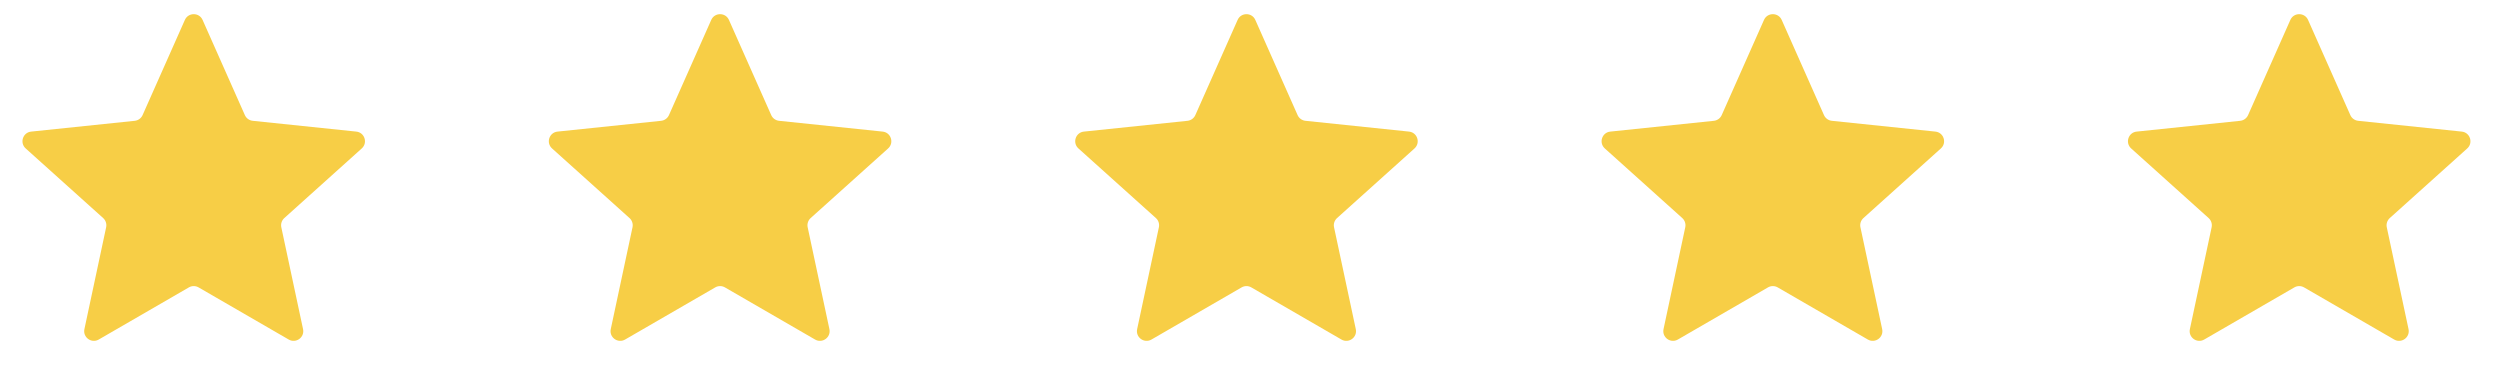 <?xml version="1.0" encoding="UTF-8"?> <svg xmlns="http://www.w3.org/2000/svg" width="238" height="37" viewBox="0 0 238 37" fill="none"><path d="M17.6 1.897C17.925 1.167 18.961 1.167 19.286 1.897L23.311 10.958C23.445 11.259 23.729 11.466 24.058 11.501L33.919 12.528C34.713 12.611 35.034 13.597 34.439 14.132L27.066 20.759C26.821 20.98 26.712 21.315 26.781 21.637L28.85 31.333C29.017 32.115 28.178 32.724 27.486 32.324L18.905 27.36C18.619 27.195 18.267 27.195 17.981 27.36L9.399 32.324C8.708 32.724 7.869 32.115 8.036 31.333L10.105 21.637C10.174 21.315 10.065 20.98 9.82 20.759L2.446 14.132C1.852 13.597 2.172 12.611 2.967 12.528L12.828 11.501C13.156 11.466 13.441 11.259 13.575 10.958L17.6 1.897Z" fill="#F7CE46"></path><path d="M67.71 1.897C68.034 1.167 69.071 1.167 69.395 1.897L73.42 10.958C73.554 11.259 73.839 11.466 74.167 11.501L84.028 12.528C84.823 12.611 85.143 13.597 84.549 14.132L77.175 20.759C76.93 20.98 76.821 21.315 76.89 21.637L78.96 31.333C79.126 32.115 78.288 32.724 77.596 32.324L69.014 27.36C68.728 27.195 68.376 27.195 68.091 27.36L59.509 32.324C58.817 32.724 57.978 32.115 58.145 31.333L60.215 21.637C60.283 21.315 60.175 20.98 59.929 20.759L52.556 14.132C51.962 13.597 52.282 12.611 53.077 12.528L62.938 11.501C63.266 11.466 63.551 11.259 63.685 10.958L67.71 1.897Z" fill="#F7CE46"></path><path d="M117.821 1.897C118.145 1.167 119.182 1.167 119.506 1.897L123.531 10.958C123.665 11.259 123.95 11.466 124.278 11.501L134.139 12.528C134.934 12.611 135.254 13.597 134.66 14.132L127.287 20.759C127.041 20.98 126.932 21.315 127.001 21.637L129.071 31.333C129.238 32.115 128.399 32.724 127.707 32.324L119.125 27.36C118.84 27.195 118.488 27.195 118.202 27.36L109.62 32.324C108.928 32.724 108.09 32.115 108.256 31.333L110.326 21.637C110.395 21.315 110.286 20.98 110.041 20.759L102.667 14.132C102.073 13.597 102.393 12.611 103.188 12.528L113.049 11.501C113.377 11.466 113.662 11.259 113.796 10.958L117.821 1.897Z" fill="#F7CE46"></path><path d="M218.042 1.897C218.366 1.167 219.403 1.167 219.727 1.897L223.752 10.958C223.886 11.259 224.171 11.466 224.499 11.501L234.36 12.528C235.155 12.611 235.475 13.597 234.881 14.132L227.507 20.759C227.262 20.98 227.153 21.315 227.222 21.637L229.292 31.333C229.458 32.115 228.62 32.724 227.928 32.324L219.346 27.36C219.06 27.195 218.708 27.195 218.423 27.36L209.841 32.324C209.149 32.724 208.31 32.115 208.477 31.333L210.547 21.637C210.615 21.315 210.507 20.98 210.261 20.759L202.888 14.132C202.294 13.597 202.614 12.611 203.409 12.528L213.27 11.501C213.598 11.466 213.883 11.259 214.017 10.958L218.042 1.897Z" fill="#F7CE46"></path><path d="M167.932 1.897C168.257 1.167 169.293 1.167 169.618 1.897L173.643 10.958C173.777 11.259 174.061 11.466 174.39 11.501L184.251 12.528C185.045 12.611 185.366 13.597 184.771 14.132L177.398 20.759C177.153 20.98 177.044 21.315 177.113 21.637L179.182 31.333C179.349 32.115 178.51 32.724 177.819 32.324L169.237 27.36C168.951 27.195 168.599 27.195 168.313 27.36L159.731 32.324C159.04 32.724 158.201 32.115 158.368 31.333L160.437 21.637C160.506 21.315 160.397 20.98 160.152 20.759L152.779 14.132C152.184 13.597 152.504 12.611 153.299 12.528L163.16 11.501C163.488 11.466 163.773 11.259 163.907 10.958L167.932 1.897Z" fill="#F7CE46"></path></svg> 